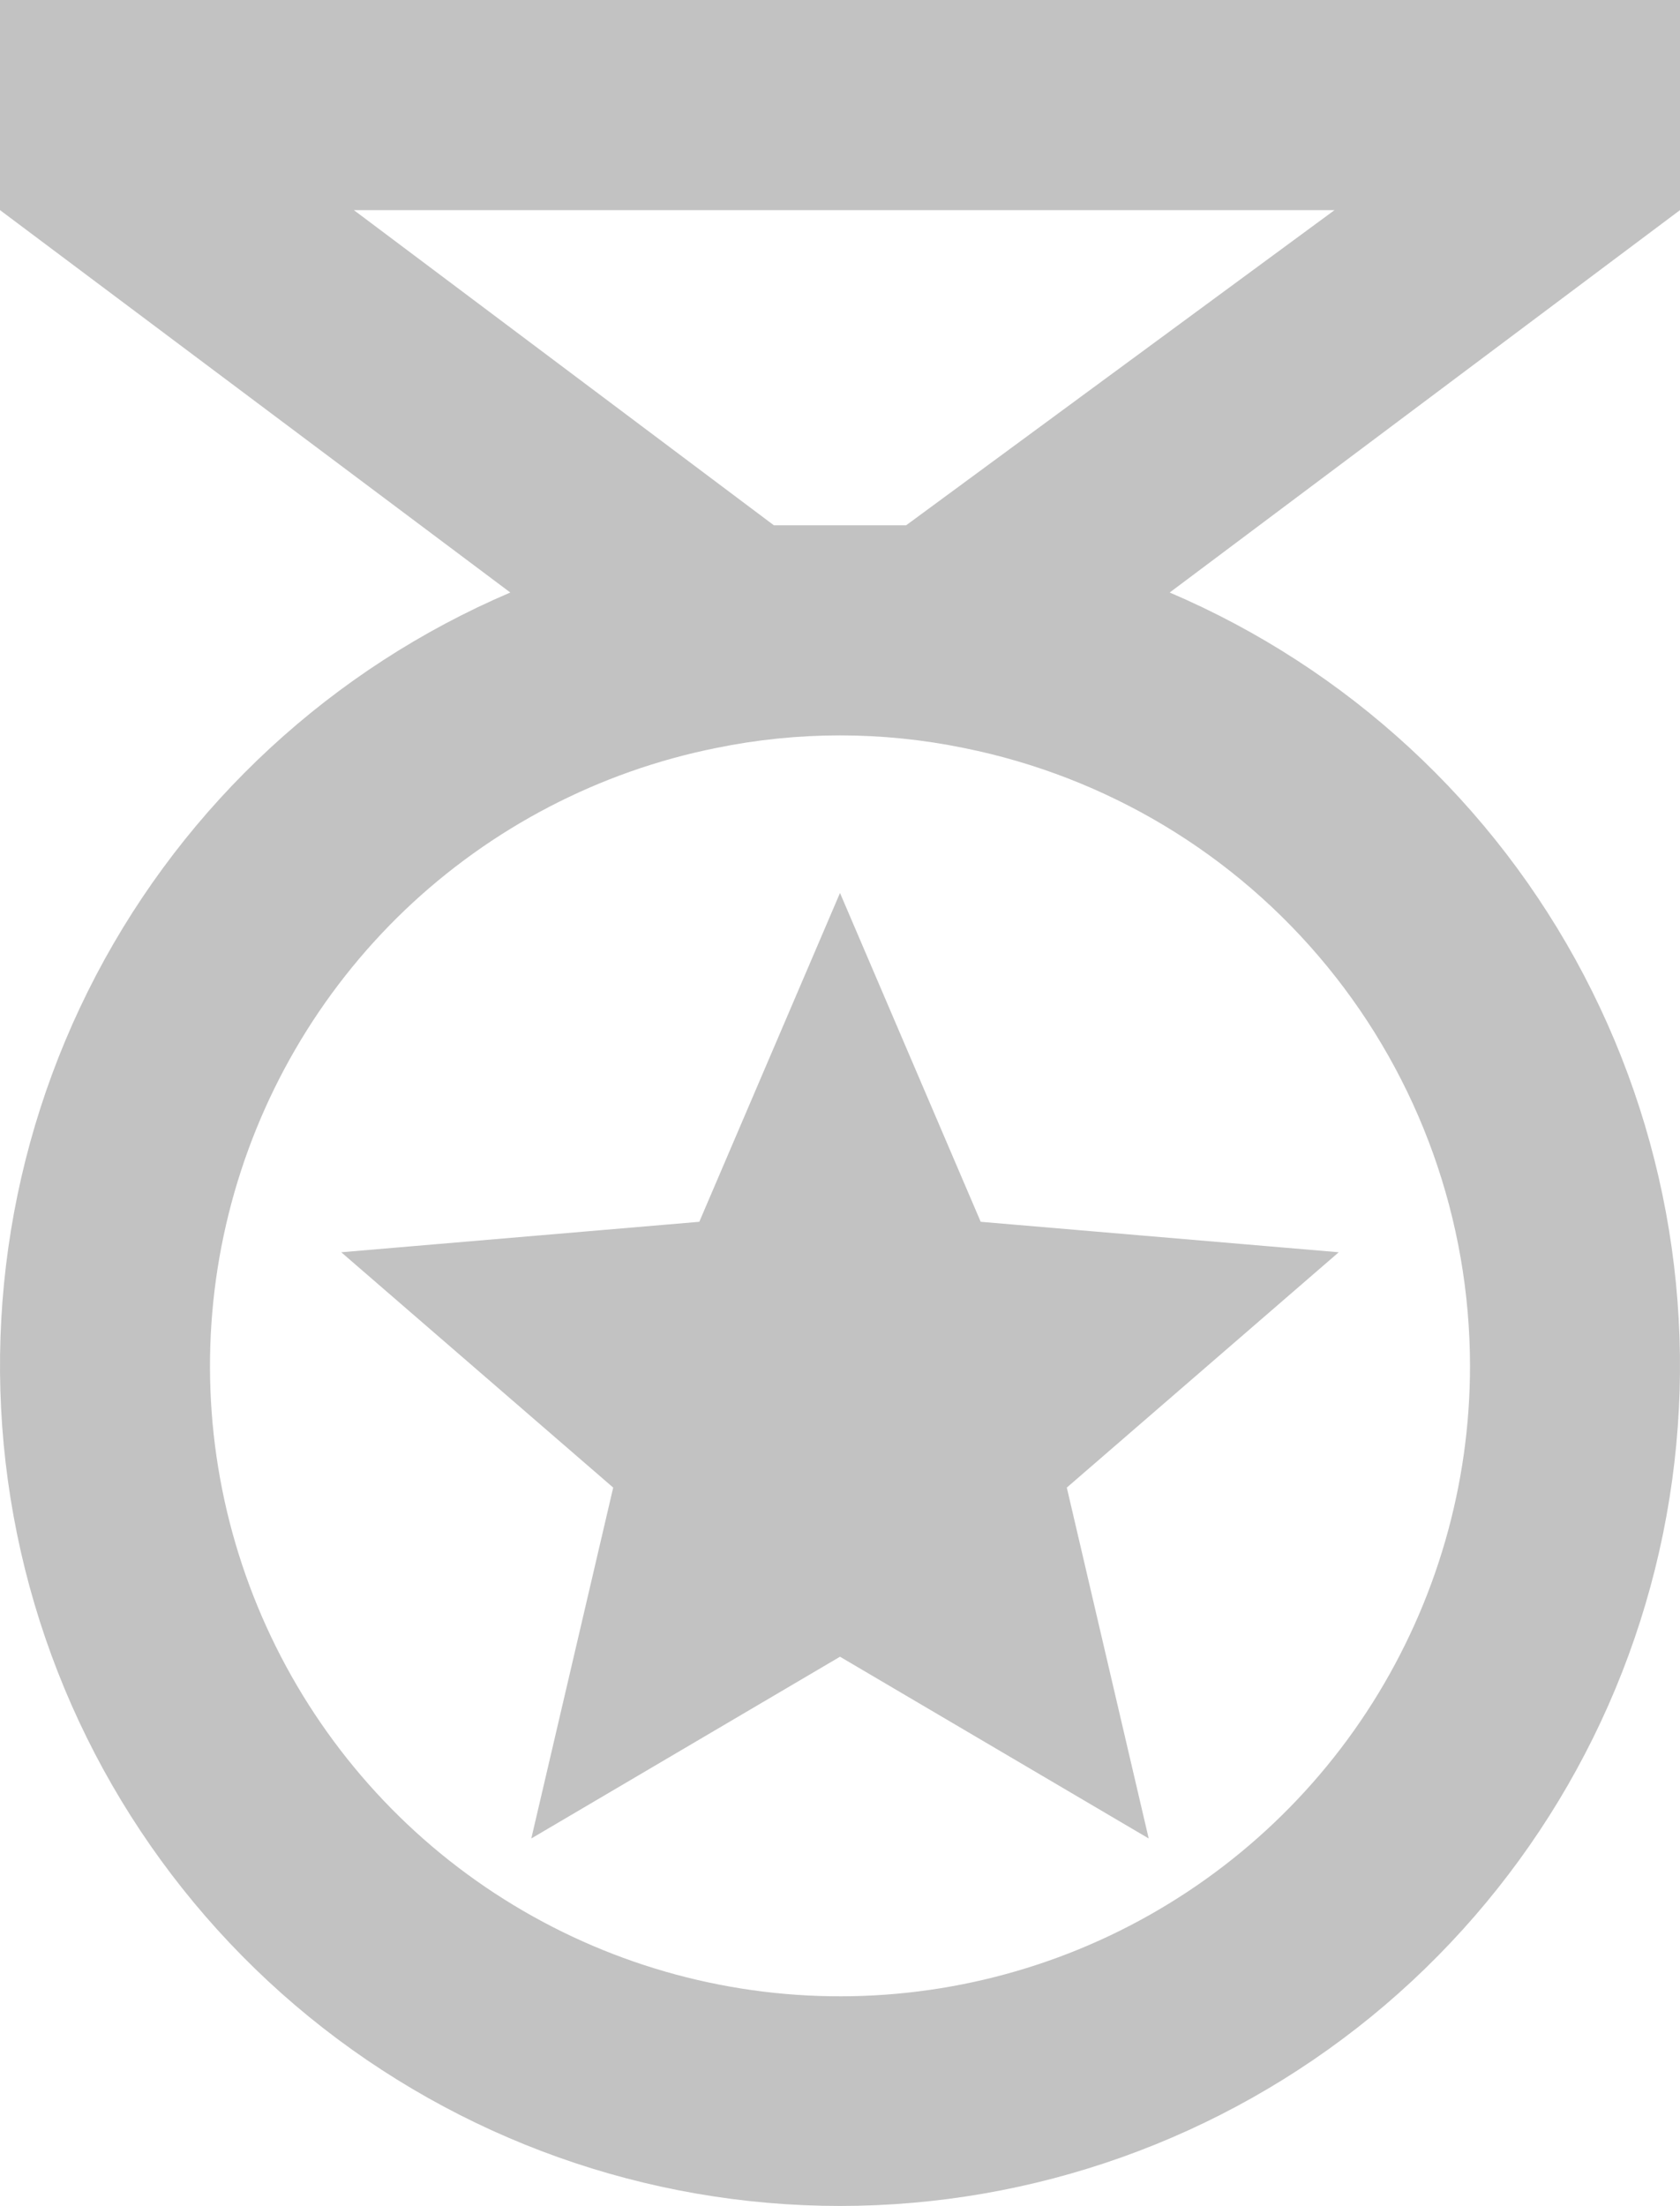 <svg width="16" height="21" viewBox="0 0 16 21" fill="none" xmlns="http://www.w3.org/2000/svg">
<path d="M10.94 17.5L8 15.77L5.06 17.5L5.84 14.16L3.25 11.92L6.66 11.63L8 8.5L9.34 11.63L12.75 11.92L10.16 14.16M16 0H1.18341e-05V2L4.86 5.64C3.164 6.364 1.771 7.651 0.915 9.283C0.059 10.916 -0.207 12.794 0.162 14.601C0.531 16.407 1.513 18.03 2.941 19.196C4.37 20.361 6.156 20.998 8 20.998C9.844 20.998 11.63 20.361 13.059 19.196C14.487 18.03 15.469 16.407 15.838 14.601C16.207 12.794 15.941 10.916 15.085 9.283C14.229 7.651 12.836 6.364 11.14 5.64L16 2M14 13C14.001 14.136 13.678 15.249 13.071 16.21C12.464 17.17 11.596 17.938 10.569 18.425C9.543 18.911 8.399 19.096 7.271 18.958C6.143 18.82 5.078 18.365 4.198 17.645C3.319 16.925 2.663 15.97 2.305 14.892C1.947 13.813 1.903 12.655 2.178 11.553C2.453 10.45 3.035 9.448 3.856 8.663C4.678 7.879 5.706 7.343 6.82 7.12C7.599 6.96 8.401 6.96 9.18 7.12C10.539 7.393 11.762 8.127 12.64 9.199C13.519 10.271 13.999 11.614 14 13ZM8.63 5H7.37L3.37 2H12.71L8.63 5Z" fill="#C2C2C2"/>
</svg>

